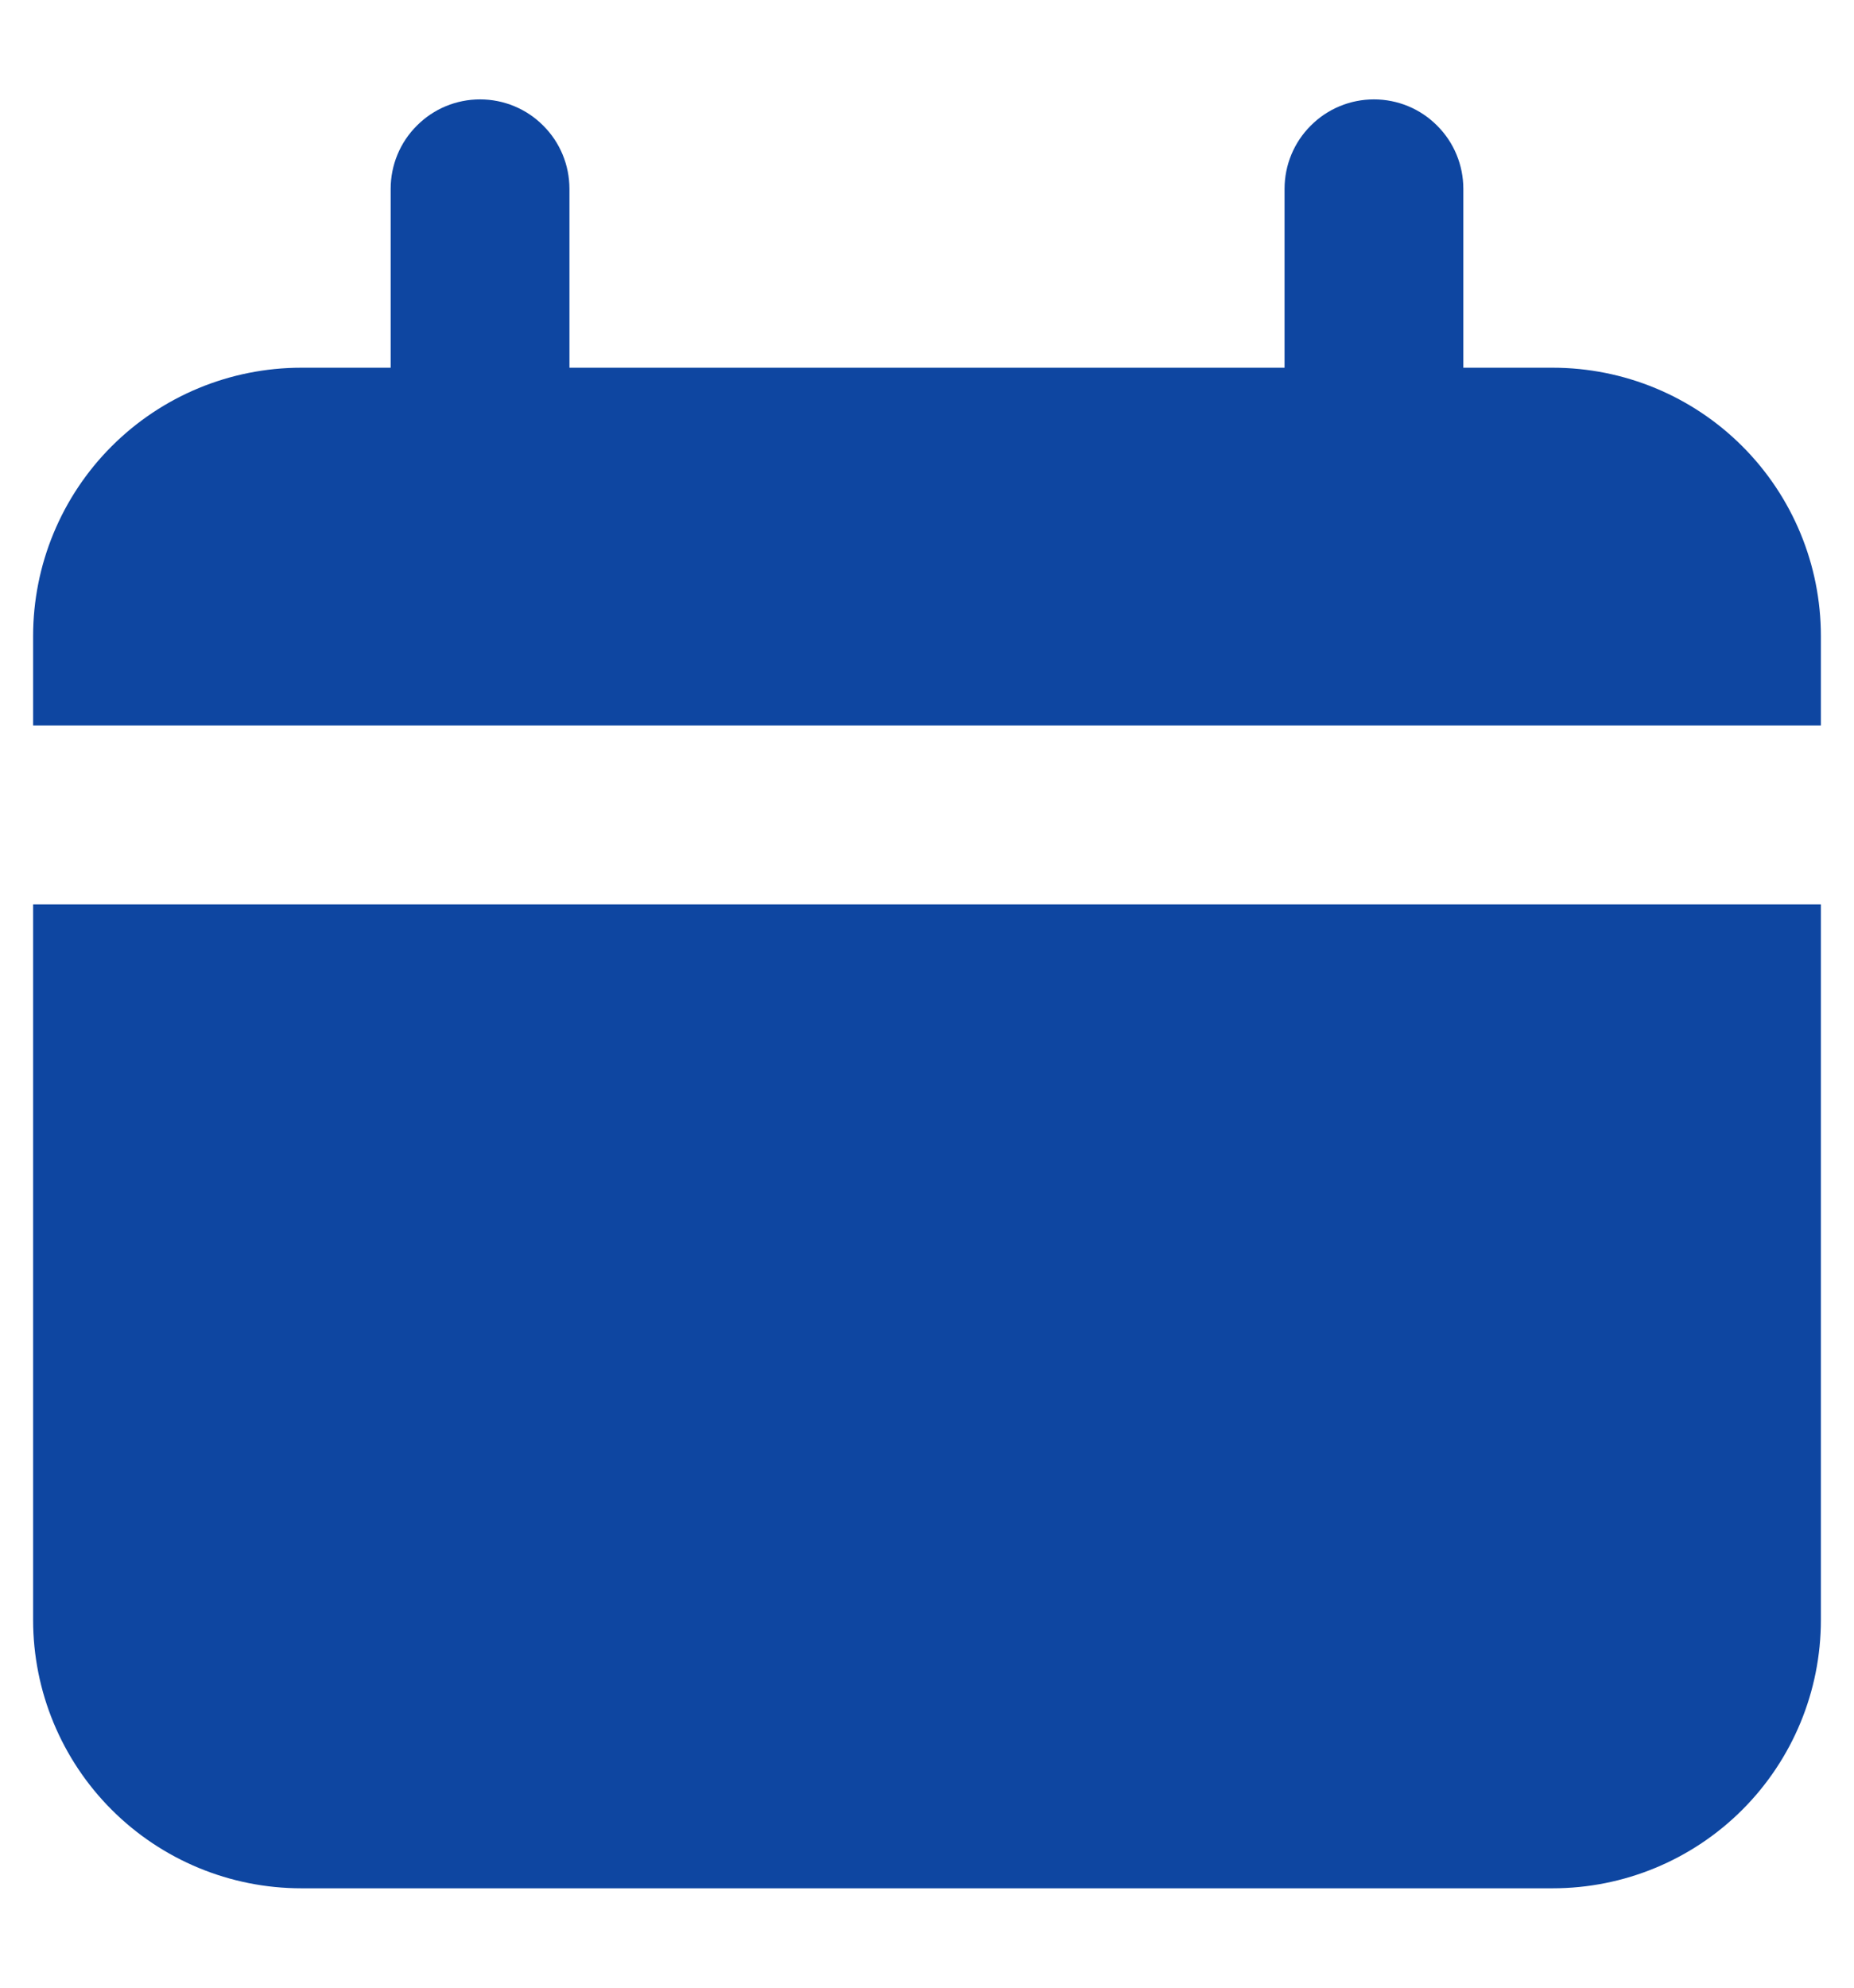 <svg width="14" height="15" viewBox="0 0 14 15" fill="none" xmlns="http://www.w3.org/2000/svg">
<g id="Group ">
<g id="Layer 93">
<path id="Vector" d="M11.725 2.775H11.05V1.425C11.05 1.246 10.979 1.074 10.852 0.948C10.726 0.821 10.554 0.75 10.375 0.75C10.196 0.75 10.024 0.821 9.898 0.948C9.771 1.074 9.7 1.246 9.7 1.425V2.775H4.3V1.425C4.3 1.246 4.229 1.074 4.102 0.948C3.976 0.821 3.804 0.75 3.625 0.75C3.446 0.75 3.274 0.821 3.148 0.948C3.021 1.074 2.95 1.246 2.95 1.425V2.775H2.275C1.738 2.775 1.223 2.988 0.843 3.368C0.463 3.748 0.25 4.263 0.25 4.8V5.475H13.75V4.8C13.75 4.263 13.537 3.748 13.157 3.368C12.777 2.988 12.262 2.775 11.725 2.775Z" fill="#0E46A1"/>
<path id="Vector_2" d="M0.25 12.225C0.25 12.762 0.463 13.277 0.843 13.657C1.223 14.037 1.738 14.25 2.275 14.25H11.725C12.262 14.25 12.777 14.037 13.157 13.657C13.537 13.277 13.75 12.762 13.75 12.225V6.825H0.25V12.225Z" fill="#0E46A1"/>
</g>
</g>
</svg>
